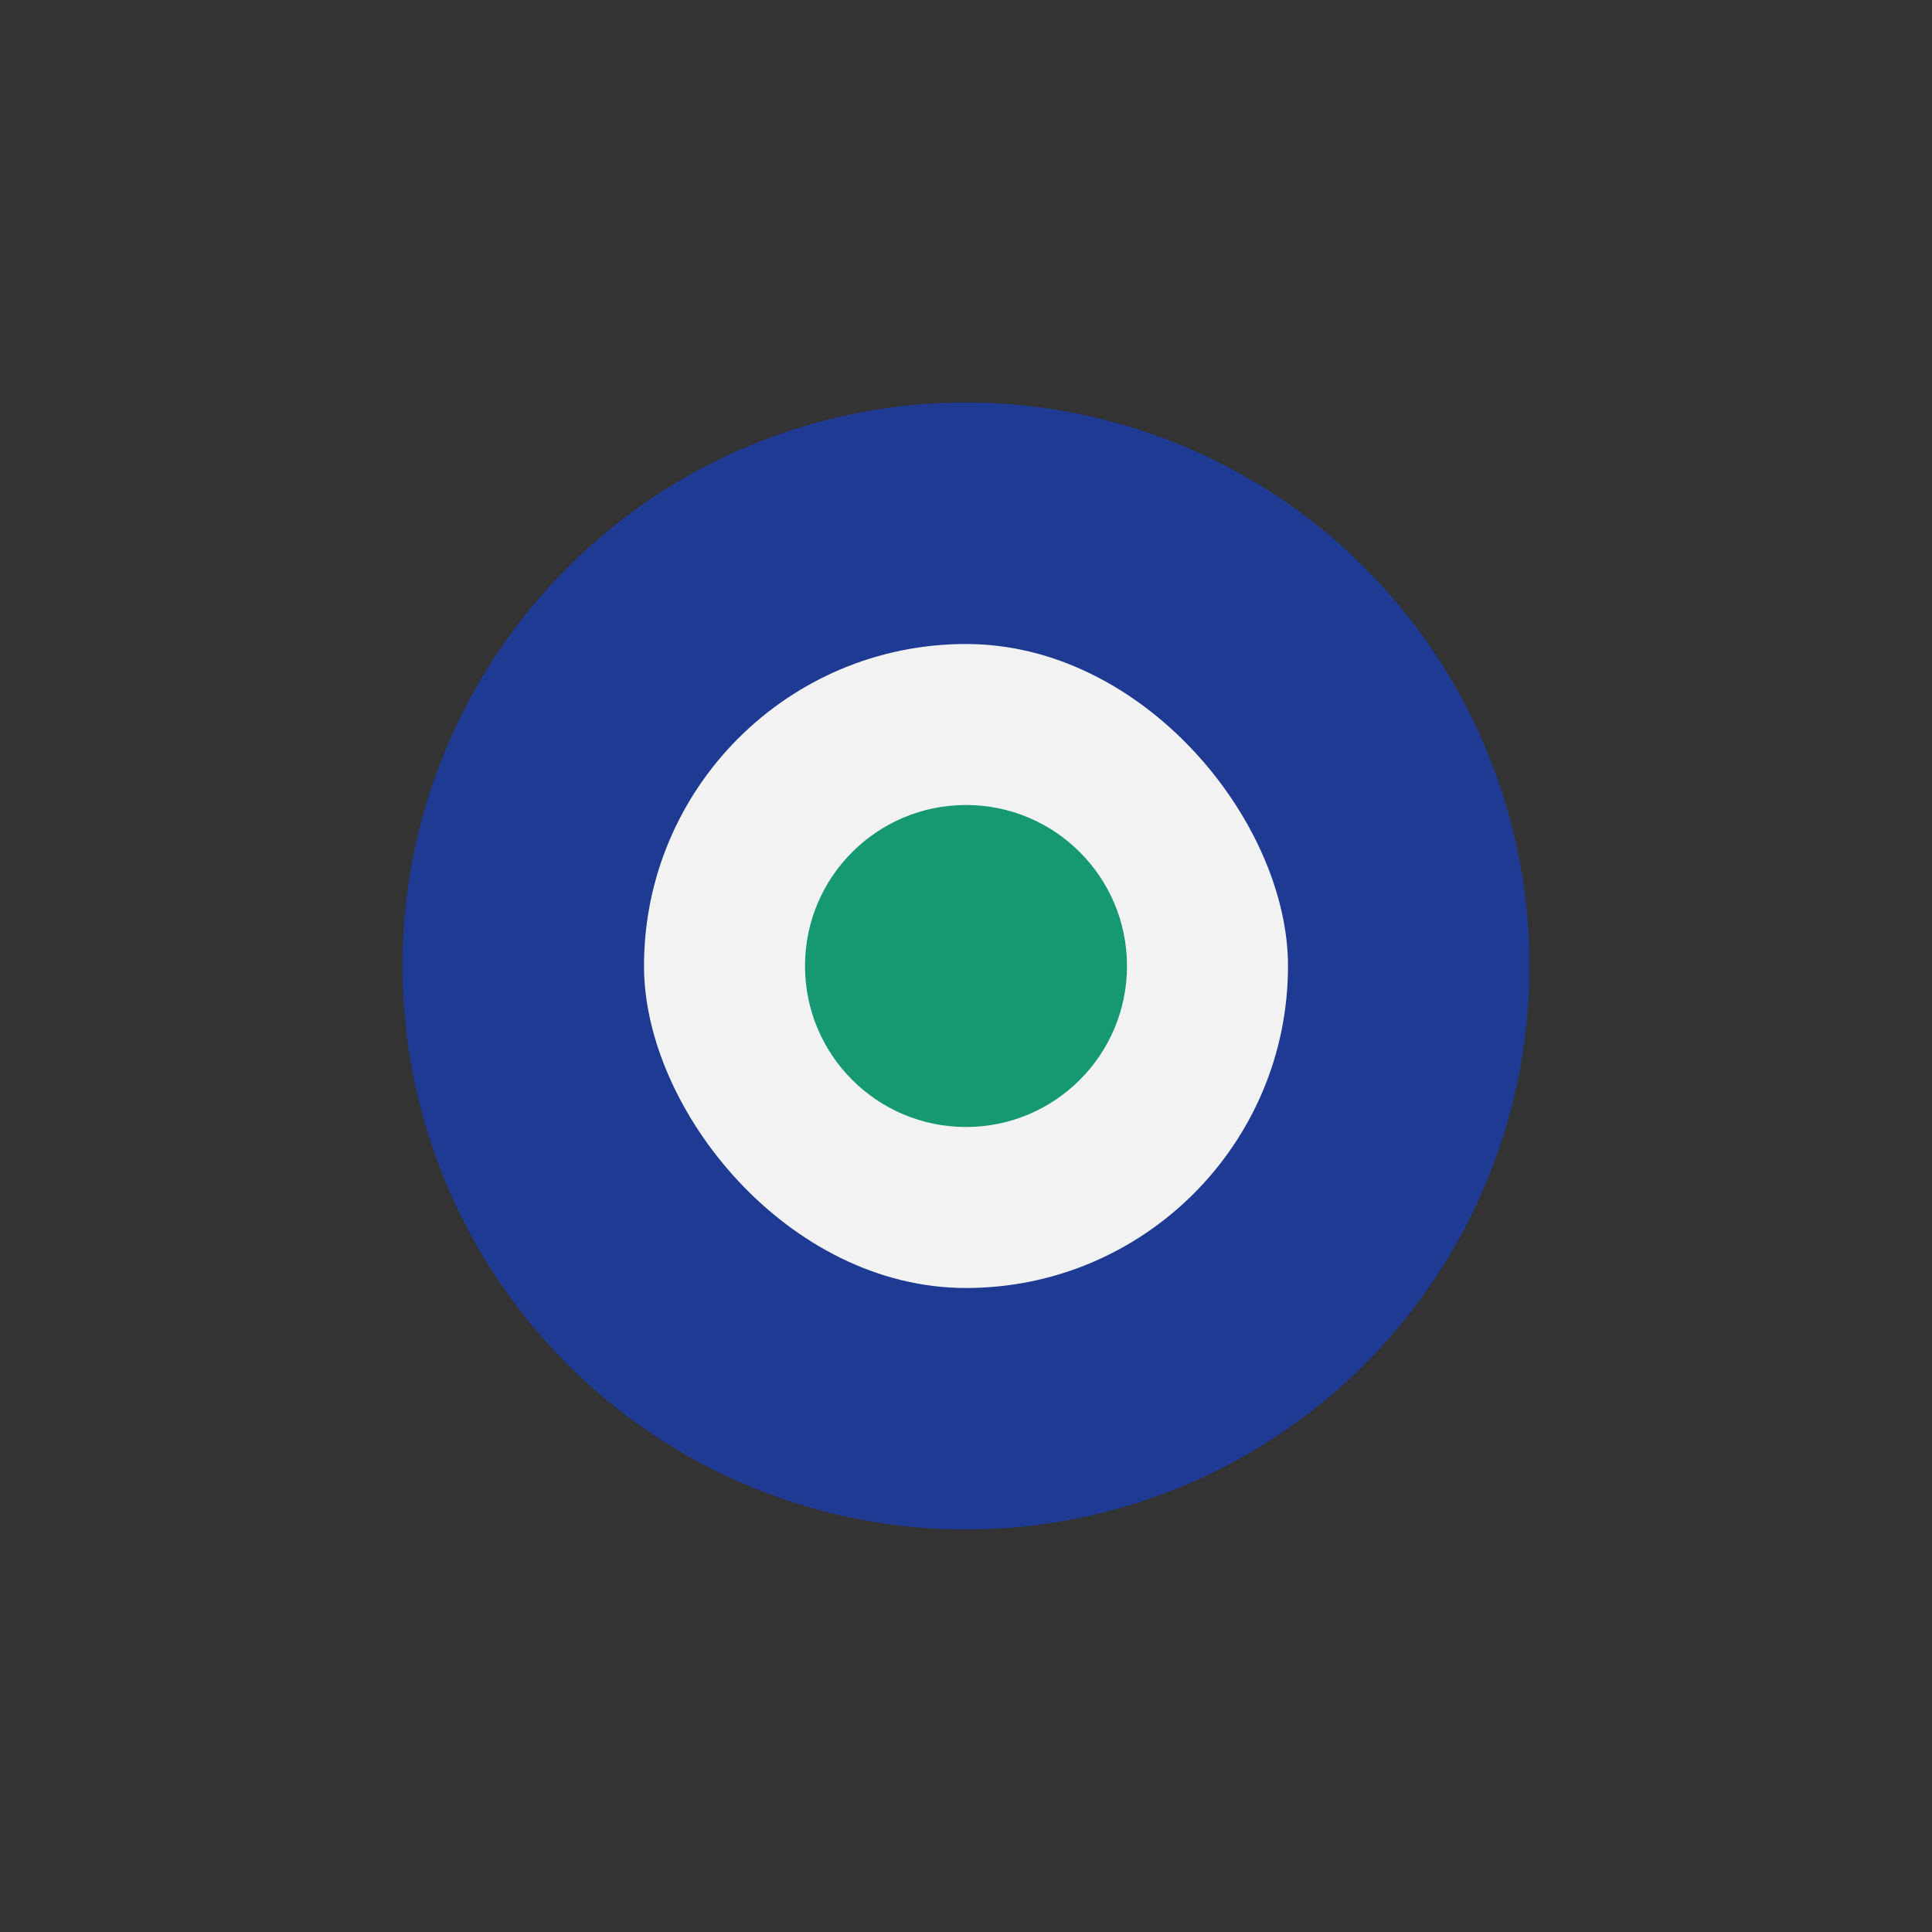 <?xml version="1.0" encoding="UTF-8"?>
<svg xmlns="http://www.w3.org/2000/svg" width="24" height="24" viewBox="0 0 24 24"><rect x="0" y="0" width="24" height="24" fill="#333333" stroke="none"/><circle cx="12" cy="12" r="7" fill="#1F3A93"/><rect x="8" y="8" width="8" height="8" rx="4" fill="#F2F2F2"/><circle cx="12" cy="12" r="2" fill="#169873"/></svg>